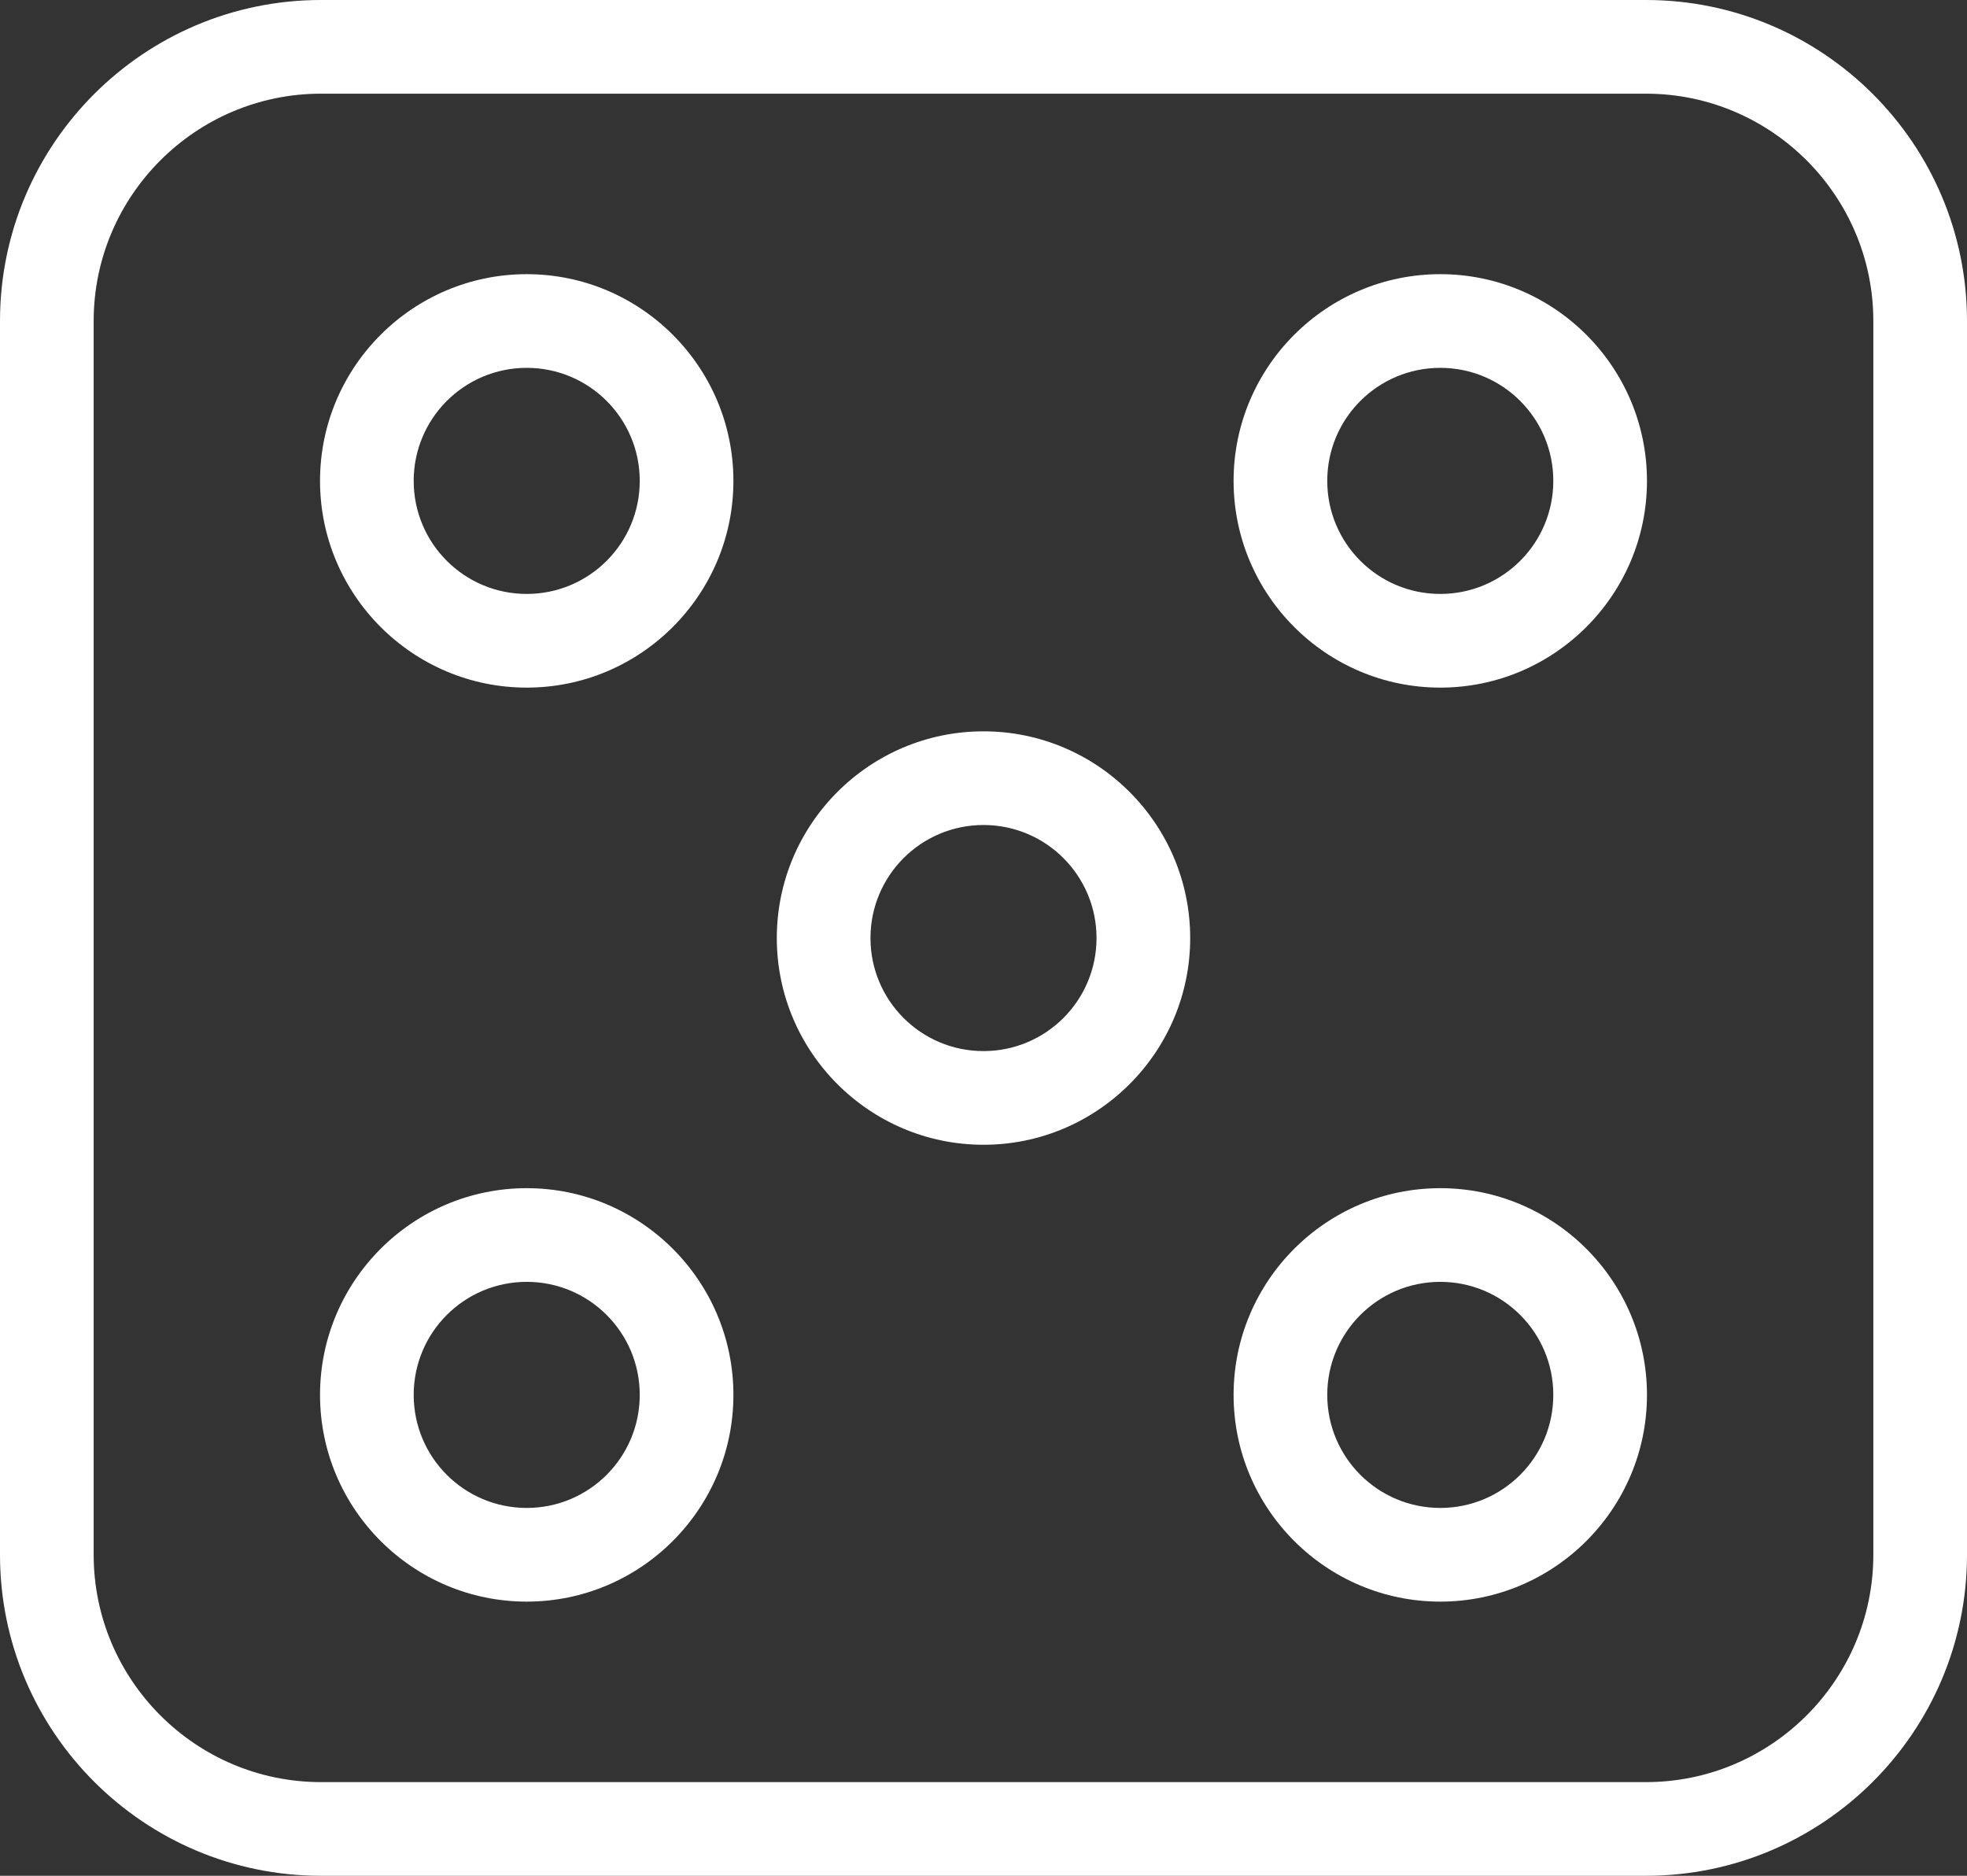 <?xml version="1.0" encoding="UTF-8"?><svg id="Layer_2" xmlns="http://www.w3.org/2000/svg" viewBox="0 0 63 60.07"><rect x="0" y="0" width="63" height="60.07" fill="#333333" stroke="none"/><defs><style>.cls-1{fill:#fff;}</style></defs><g id="Layer_1-2"><g><path class="cls-1" d="m52.72,0H10.28C4.61,0,0,4.61,0,10.28v39.51c0,5.67,4.61,10.28,10.28,10.28h42.44c5.67,0,10.28-4.61,10.28-10.28V10.28c0-5.67-4.61-10.28-10.28-10.28Zm7.28,49.79c0,4.01-3.27,7.28-7.28,7.28H10.28c-4.01,0-7.28-3.27-7.28-7.28V10.28c0-4.01,3.27-7.28,7.28-7.28h42.44c4.01,0,7.28,3.27,7.28,7.28v39.51Z"/><path class="cls-1" d="m16.87,8.78c-3.65,0-6.62,2.97-6.62,6.62s2.97,6.62,6.62,6.62,6.62-2.97,6.62-6.62-2.97-6.62-6.62-6.62Zm0,10.24c-2,0-3.62-1.62-3.62-3.62s1.62-3.62,3.62-3.62,3.62,1.62,3.62,3.62-1.62,3.62-3.62,3.62Z"/><path class="cls-1" d="m16.87,38.05c-3.65,0-6.62,2.97-6.62,6.62s2.97,6.62,6.62,6.62,6.62-2.97,6.62-6.62-2.97-6.62-6.62-6.62Zm0,10.24c-2,0-3.62-1.62-3.62-3.62s1.62-3.62,3.62-3.62,3.62,1.62,3.62,3.62-1.62,3.62-3.62,3.62Z"/><path class="cls-1" d="m46.13,8.78c-3.65,0-6.62,2.97-6.62,6.62s2.97,6.62,6.62,6.62,6.62-2.97,6.62-6.62-2.97-6.62-6.62-6.62Zm0,10.24c-2,0-3.62-1.62-3.62-3.62s1.62-3.62,3.62-3.62,3.62,1.62,3.62,3.62-1.62,3.62-3.62,3.62Z"/><path class="cls-1" d="m46.13,38.05c-3.65,0-6.62,2.97-6.62,6.62s2.97,6.62,6.62,6.62,6.62-2.97,6.62-6.62-2.97-6.62-6.62-6.62Zm0,10.24c-2,0-3.62-1.62-3.62-3.62s1.62-3.62,3.62-3.62,3.62,1.62,3.62,3.62-1.62,3.62-3.62,3.62Z"/><path class="cls-1" d="m31.5,23.42c-3.65,0-6.62,2.97-6.62,6.62s2.97,6.62,6.62,6.62,6.62-2.97,6.62-6.62-2.97-6.62-6.62-6.62Zm0,10.24c-2,0-3.62-1.62-3.62-3.62s1.62-3.62,3.62-3.62,3.62,1.62,3.62,3.62-1.62,3.62-3.62,3.62Z"/></g></g></svg>